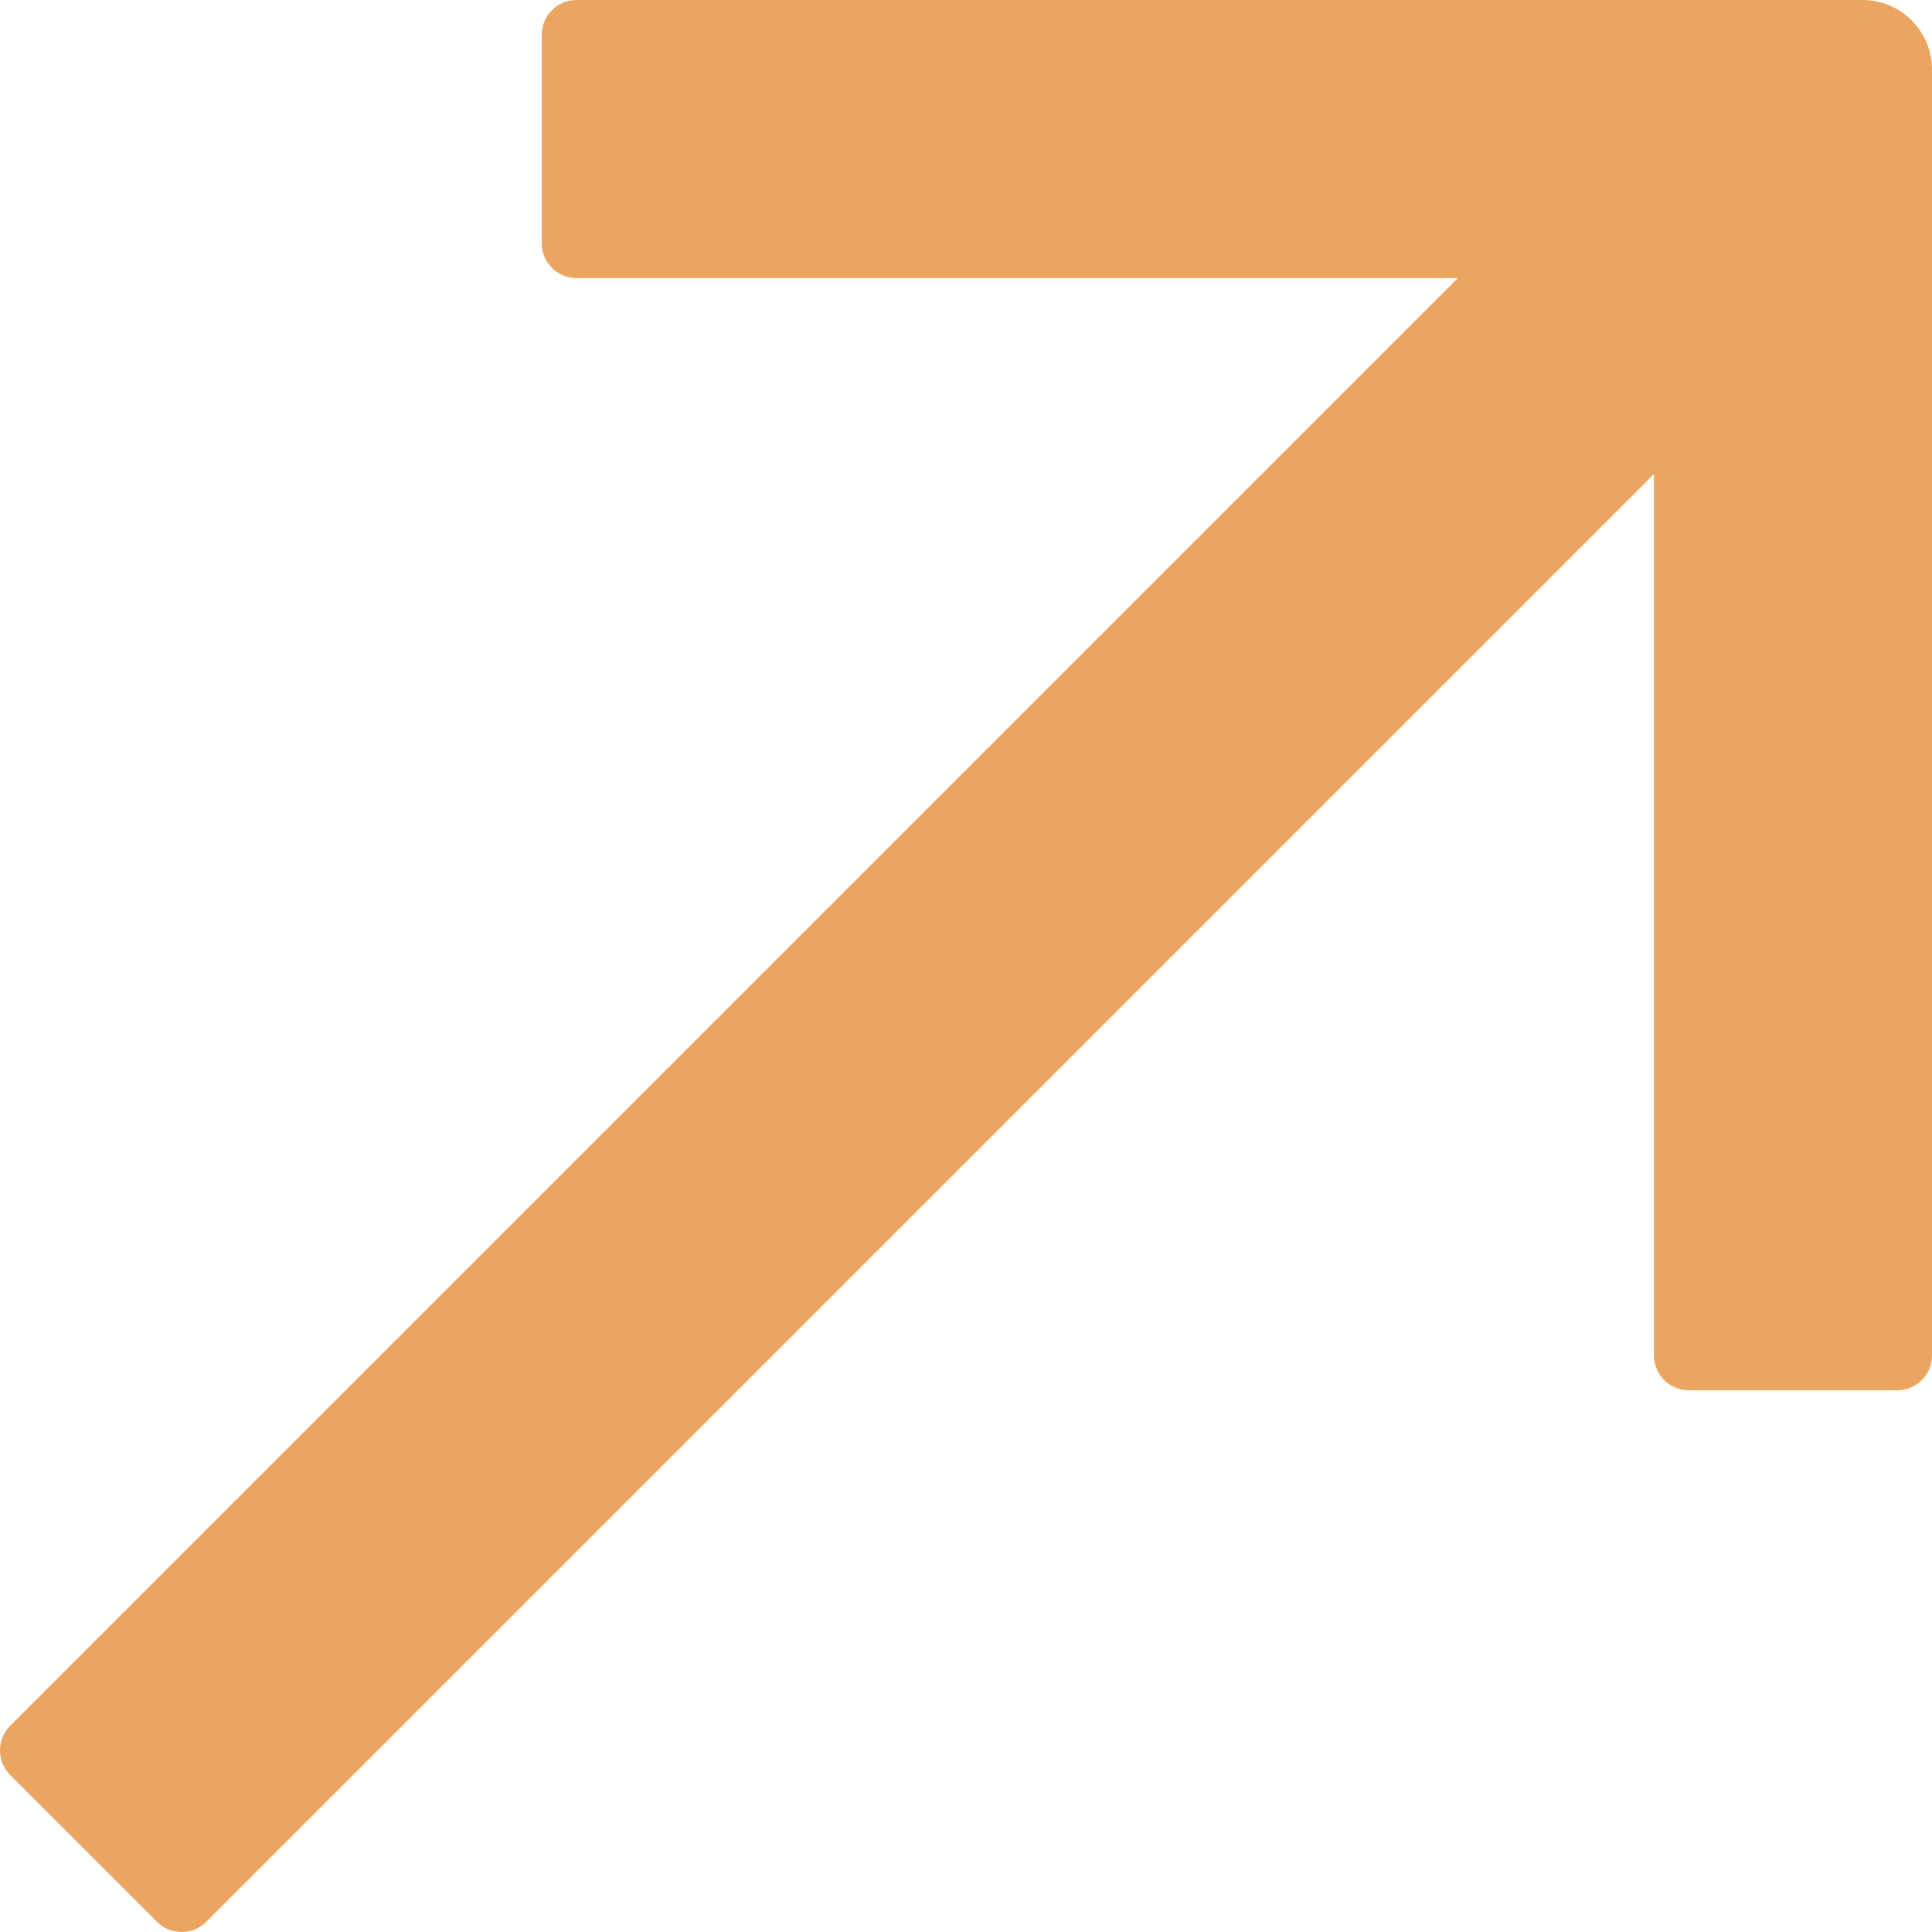 <?xml version="1.0" encoding="UTF-8"?> <svg xmlns="http://www.w3.org/2000/svg" xmlns:xlink="http://www.w3.org/1999/xlink" viewBox="0 0 35 35" width="35" height="35" fill="none"><path id="icon" d="M0.184 32.155C-0.061 31.909 -0.061 31.51 0.184 31.264L26.412 5.037L10.443 5.037C10.096 5.037 9.814 4.755 9.814 4.408L9.814 0.63C9.814 0.282 10.096 0 10.443 0L33.741 0C34.436 0 35 0.564 35 1.259L35 24.557C35 24.904 34.718 25.186 34.37 25.186L30.592 25.186C30.245 25.186 29.963 24.904 29.963 24.557L29.963 8.589L3.736 34.816C3.49 35.062 3.091 35.062 2.845 34.816L0.184 32.155Z" fill="rgb(236,165,96)" fill-rule="evenodd"></path></svg> 